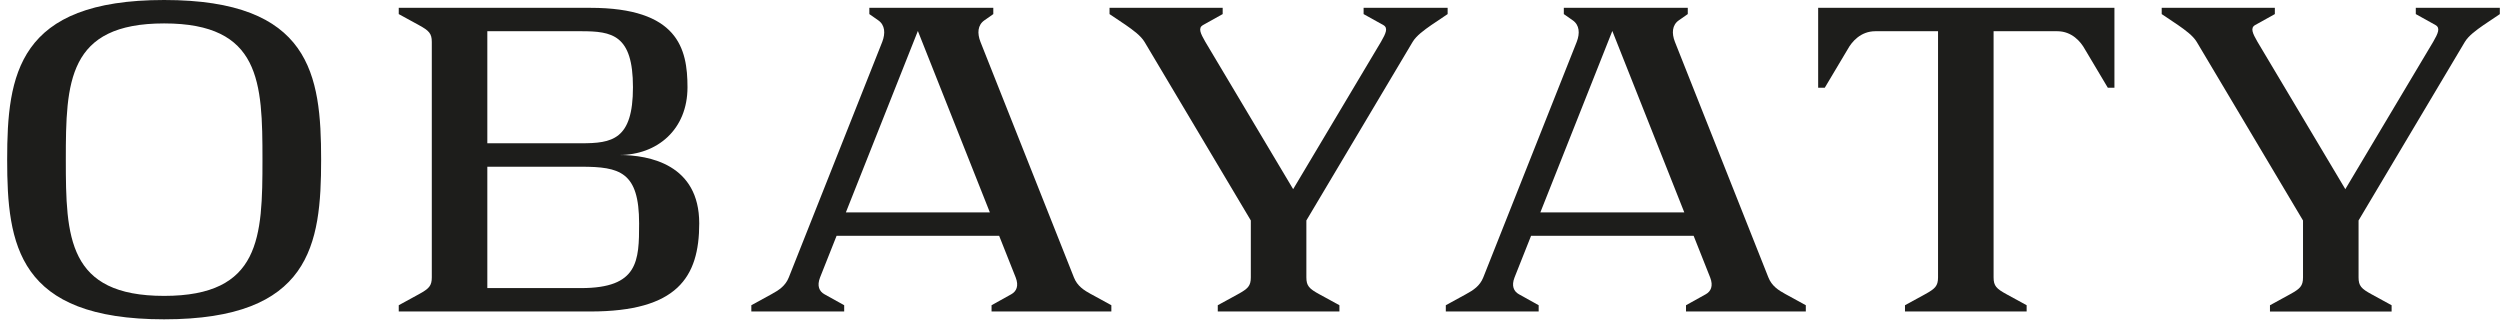 <svg width="341" height="44" viewBox="0 0 341 44" fill="none" xmlns="http://www.w3.org/2000/svg">
<path d="M329.514 1.067V1.922L332.209 3.421C332.889 3.811 332.554 4.543 331.898 5.685L319.902 25.801L307.909 5.685C307.25 4.543 306.918 3.811 307.594 3.421L310.289 1.922V1.067H294.856V1.922L297.09 3.421C298.055 4.095 299.119 4.856 299.636 5.72L314.131 30.074V37.838C314.131 39.002 313.746 39.379 312.364 40.137L309.623 41.636V42.491H326.216V41.636L323.475 40.137C322.089 39.379 321.708 39.002 321.708 37.838V30.07L336.2 5.723C336.717 4.859 337.781 4.098 338.746 3.424L340.976 1.925V1.067H329.521H329.514Z" fill="#1D1D1B"/>
<path d="M210.103 28.974L219.921 4.224L229.739 28.974H210.1H210.103ZM243.571 40.134C242.557 39.582 241.665 38.999 241.205 37.835L228.456 5.704C228.002 4.543 228.062 3.415 229.003 2.763L230.213 1.919V1.067H213.305V1.922L214.515 2.767C215.453 3.418 215.516 4.546 215.068 5.707L202.32 37.838C201.856 39.005 200.971 39.579 199.947 40.134L197.209 41.633V42.487H209.874V41.633L207.18 40.134C206.483 39.747 206.129 39.002 206.583 37.844L208.837 32.166H231.012L233.266 37.844C233.72 39.002 233.366 39.747 232.669 40.134L229.971 41.633V42.487H246.313V41.633L243.575 40.134H243.571Z" fill="#1D1D1B"/>
<path d="M247.997 1.067V11.969H248.898L252.027 6.716C252.584 5.698 253.791 4.259 255.799 4.259H264.348V37.835C264.348 38.999 263.963 39.376 262.581 40.134L259.84 41.633V42.487H276.433V41.633L273.692 40.134C272.306 39.376 271.925 38.999 271.925 37.835V4.259H280.606C282.615 4.259 283.822 5.698 284.379 6.716L287.508 11.969H288.409V1.067H248H247.997Z" fill="#1D1D1B"/>
<path d="M22.389 40.359C9.22 40.359 8.978 32.353 8.978 21.777C8.978 11.201 9.22 3.195 22.389 3.195C35.559 3.195 35.801 11.201 35.801 21.777C35.801 32.353 35.559 40.359 22.389 40.359ZM22.389 0C2.402 0 0.977 10.179 0.977 21.777C0.977 33.375 2.405 43.555 22.389 43.555C42.374 43.555 43.802 33.375 43.802 21.777C43.802 10.179 42.377 0 22.389 0Z" fill="#1D1D1B"/>
<path d="M115.376 28.974L125.197 4.224L135.019 28.974H115.379H115.376ZM148.844 40.137C147.83 39.586 146.938 39.002 146.481 37.838L133.733 5.707C133.279 4.546 133.338 3.418 134.28 2.767L135.486 1.922V1.067H118.578V1.922L119.788 2.767C120.726 3.418 120.786 4.546 120.341 5.707L107.593 37.838C107.129 39.005 106.244 39.576 105.22 40.134L102.482 41.633V42.487H115.147V41.633L112.452 40.134C111.753 39.747 111.402 39.002 111.856 37.844L114.11 32.166H136.285L138.539 37.844C138.993 39.002 138.638 39.747 137.942 40.134L135.248 41.633V42.487H151.589V41.633L148.851 40.134L148.844 40.137Z" fill="#1D1D1B"/>
<path d="M79.266 39.295H66.471V22.741H79.266C84.556 22.741 87.175 23.444 87.175 30.474C87.175 35.587 87.075 39.295 79.266 39.295ZM66.471 4.259H79.266C83.475 4.259 86.336 4.717 86.336 11.901C86.336 19.085 83.475 19.543 79.266 19.543H66.471V4.259ZM84.44 21.142C89.667 21.142 93.774 17.66 93.774 11.904C93.774 6.61 92.472 1.067 80.519 1.067H54.389V1.922L57.13 3.421C58.513 4.179 58.897 4.556 58.897 5.72V37.835C58.897 38.999 58.513 39.376 57.13 40.134L54.389 41.633V42.487H80.519C92.356 42.487 95.375 37.848 95.375 30.47C95.375 22.467 88.636 21.142 84.44 21.142Z" fill="#1D1D1B"/>
<path d="M185.995 1.067V1.922L188.69 3.421C189.37 3.811 189.035 4.543 188.379 5.685L176.386 25.801L164.394 5.685C163.734 4.543 163.402 3.811 164.079 3.421L166.773 1.922V1.067H151.34V1.922L153.571 3.421C154.536 4.095 155.6 4.856 156.117 5.72L170.612 30.07V37.835C170.612 38.999 170.227 39.376 168.845 40.134L166.104 41.633V42.487H182.697V41.633L179.956 40.134C178.57 39.376 178.189 38.999 178.189 37.835V30.07L192.681 5.72C193.198 4.856 194.262 4.095 195.227 3.421L197.457 1.922V1.067H186.002H185.995Z" fill="#1D1D1B"/>
</svg>
